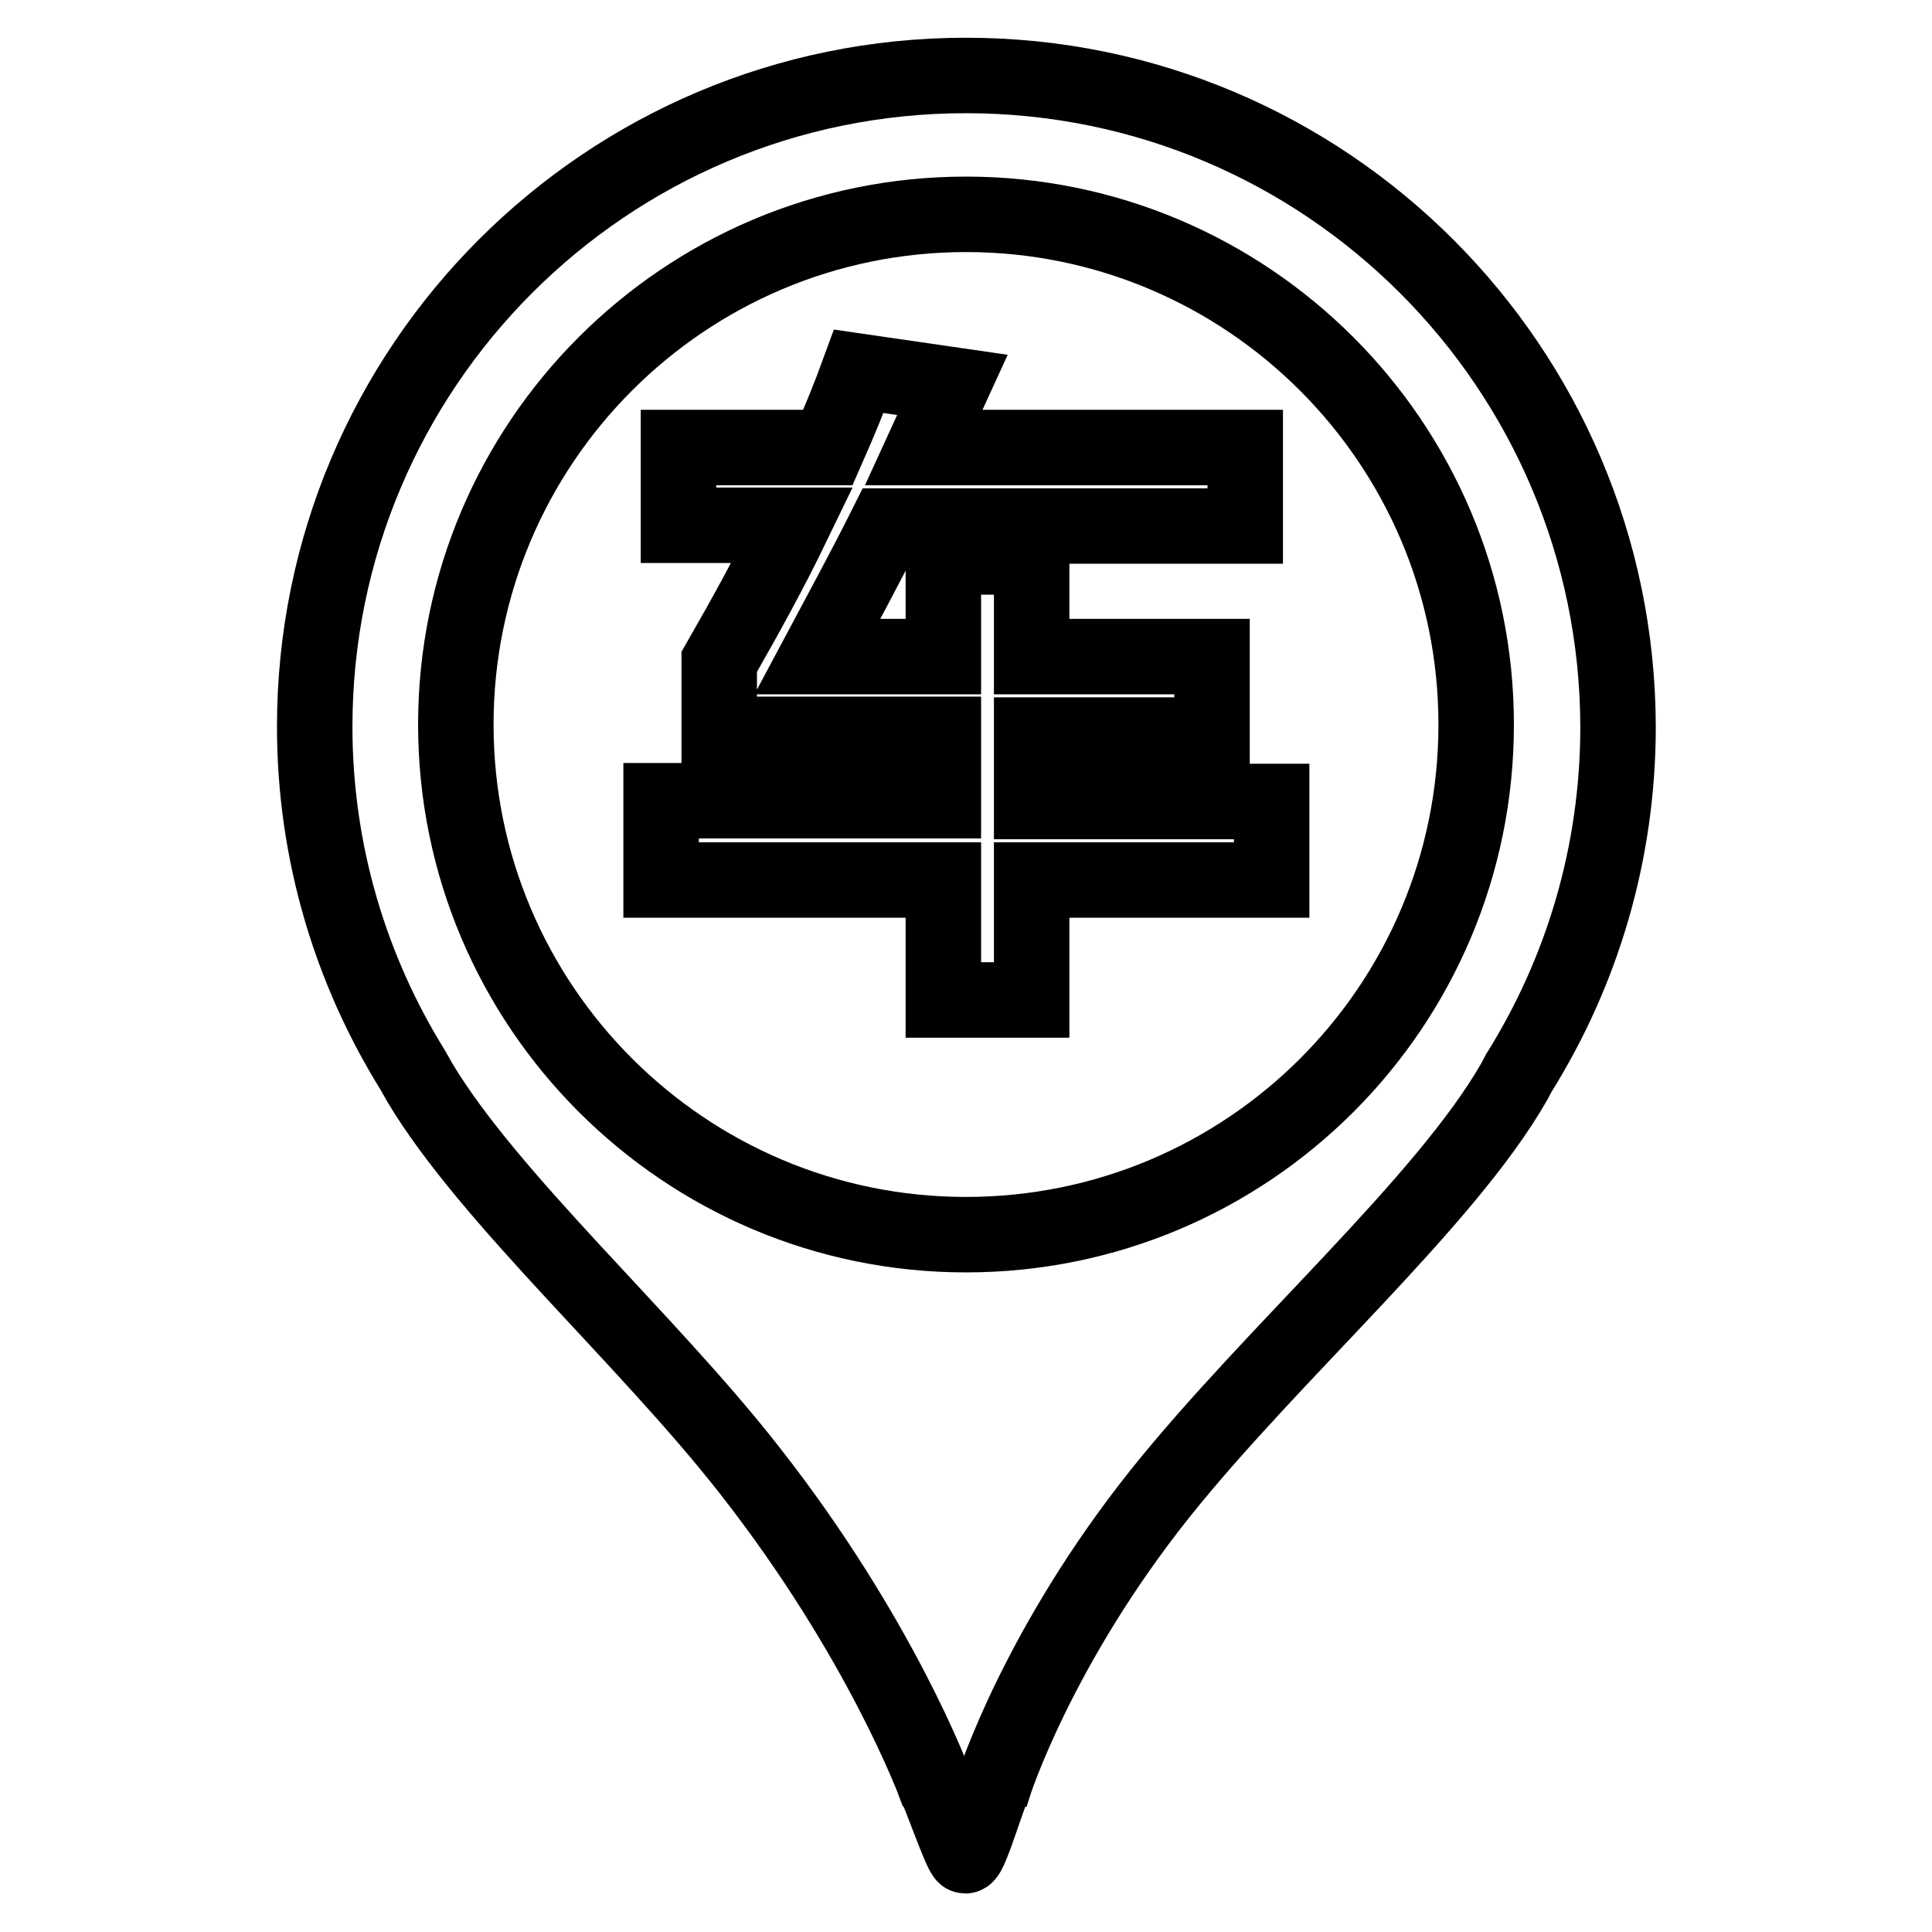 <?xml version="1.0" encoding="utf-8"?>
<!-- Svg Vector Icons : http://www.onlinewebfonts.com/icon -->
<!DOCTYPE svg PUBLIC "-//W3C//DTD SVG 1.1//EN" "http://www.w3.org/Graphics/SVG/1.1/DTD/svg11.dtd">
<svg version="1.1" xmlns="http://www.w3.org/2000/svg" xmlns:xlink="http://www.w3.org/1999/xlink" x="0px" y="0px" viewBox="0 0 256 256" enable-background="new 0 0 256 256" xml:space="preserve">
<g> <path stroke-width="10" fill-opacity="0" stroke="#000000"  d="M128,10c-47.7,0-86.3,38.7-86.3,86.3c0,16.7,4.8,32.3,13,45.5c0.3,0.5,0.6,1.1,0.9,1.6 c9.2,15.4,30.1,34,43.7,51.4c17.5,22.3,24.6,41.7,24.6,41.7c0.4,0.4,3.5,9.4,4,9.4c0.7,0,3.3-9,3.8-9.4c0,0,5.8-18.3,22.1-38.7 c14.8-18.5,37.7-38.5,46.8-54.4c0.2-0.4,0.5-0.9,0.7-1.3c8.3-13.3,13.1-29,13.1-45.8C214.3,48.7,175.7,10,128,10z M128,163.6 c-37.3,0-67.6-30.3-67.6-67.6c0-37.3,30.3-67.6,67.6-67.6c37.3,0,67.6,30.3,67.6,67.6C195.6,133.4,165.3,163.6,128,163.6z  M87.6,106.1H125v-8.8H95.3v-9.6c3.5-6.1,6.8-12.1,9.7-18.1H89.9V59.3h19.8c1.5-3.4,2.9-6.8,4.1-10.1l12.4,1.8l-3.8,8.3h42.6v10.4 h-47.6c-2.8,5.6-5.9,11.3-9.1,17.3H125V73.8h11.7V87h23.9v10.4h-23.9v8.8h31.8v10.4h-31.8v15.9H125v-15.9H87.6V106.1z"/></g>
</svg>